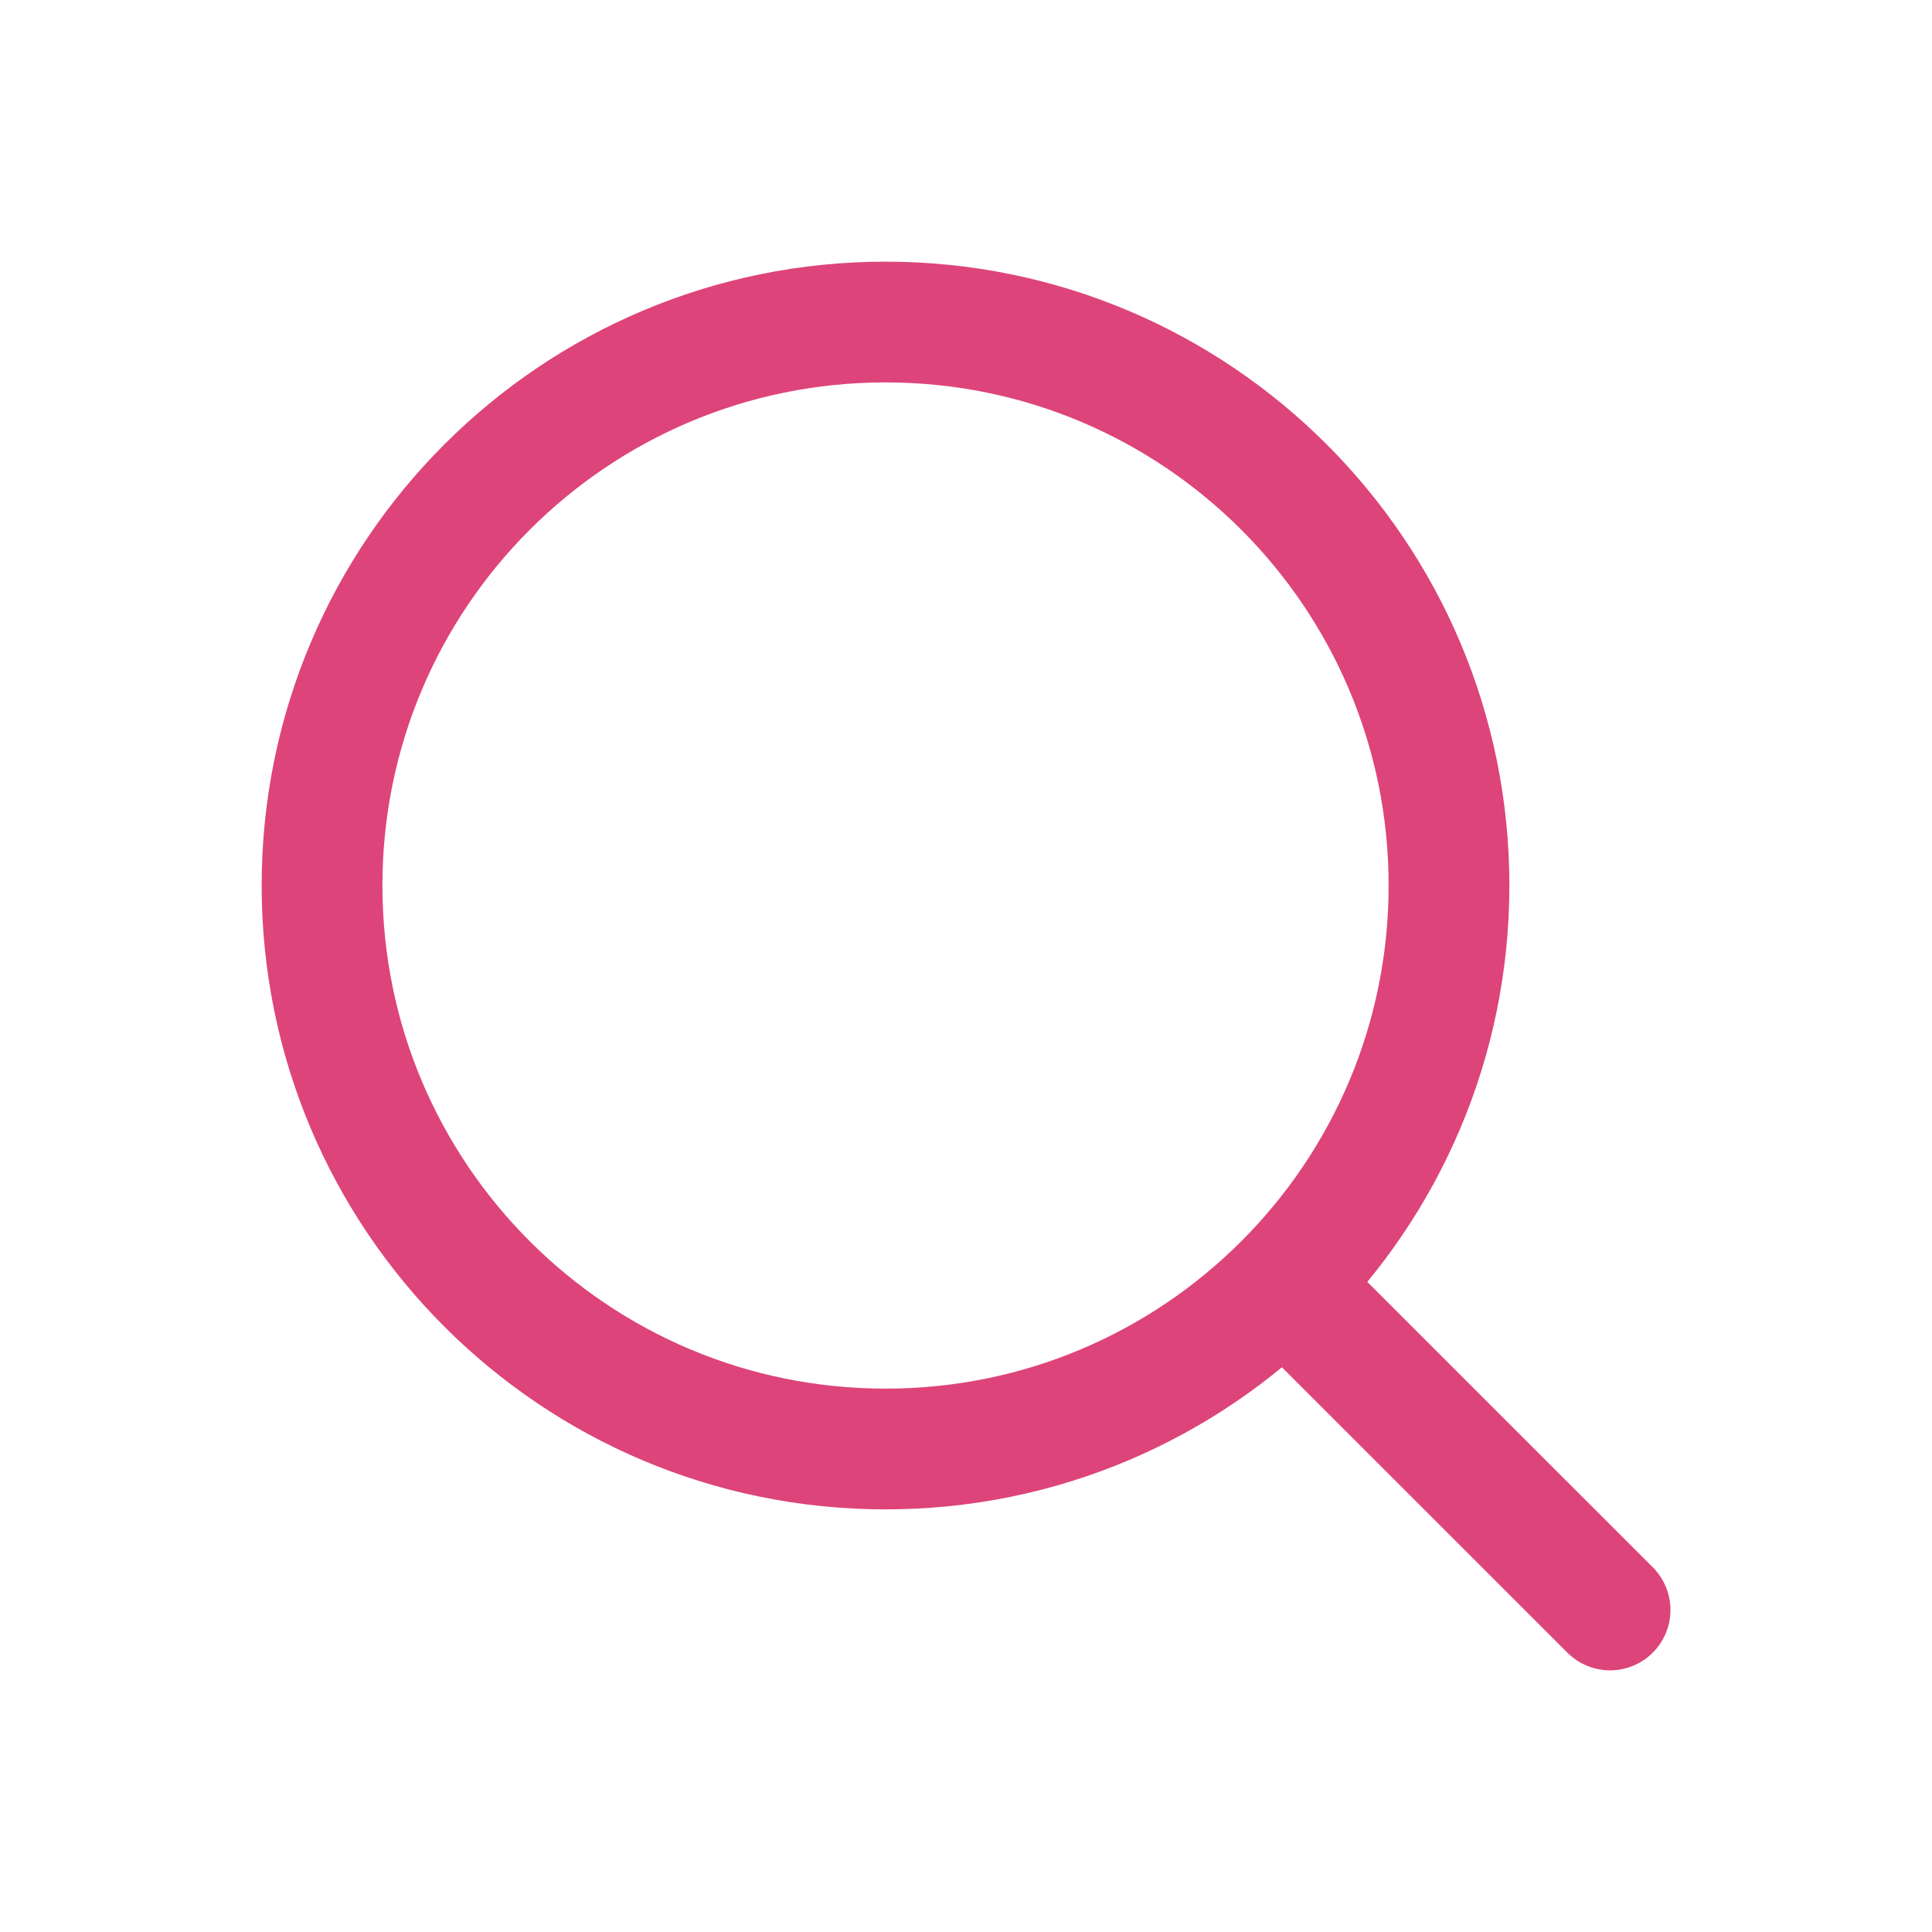 <svg width="16" height="16" viewBox="0 0 16 16" fill="none" xmlns="http://www.w3.org/2000/svg">
    <path d="M10.667 10.667L13.334 13.333M12 7.333C12 9.911 9.911 12 7.334 12C4.756 12 2.667 9.911 2.667 7.333C2.667 4.756 4.756 2.667 7.334 2.667C9.911 2.667 12 4.756 12 7.333Z" stroke="#DD447A" stroke-linecap="round" stroke-linejoin="round"/>
</svg>
